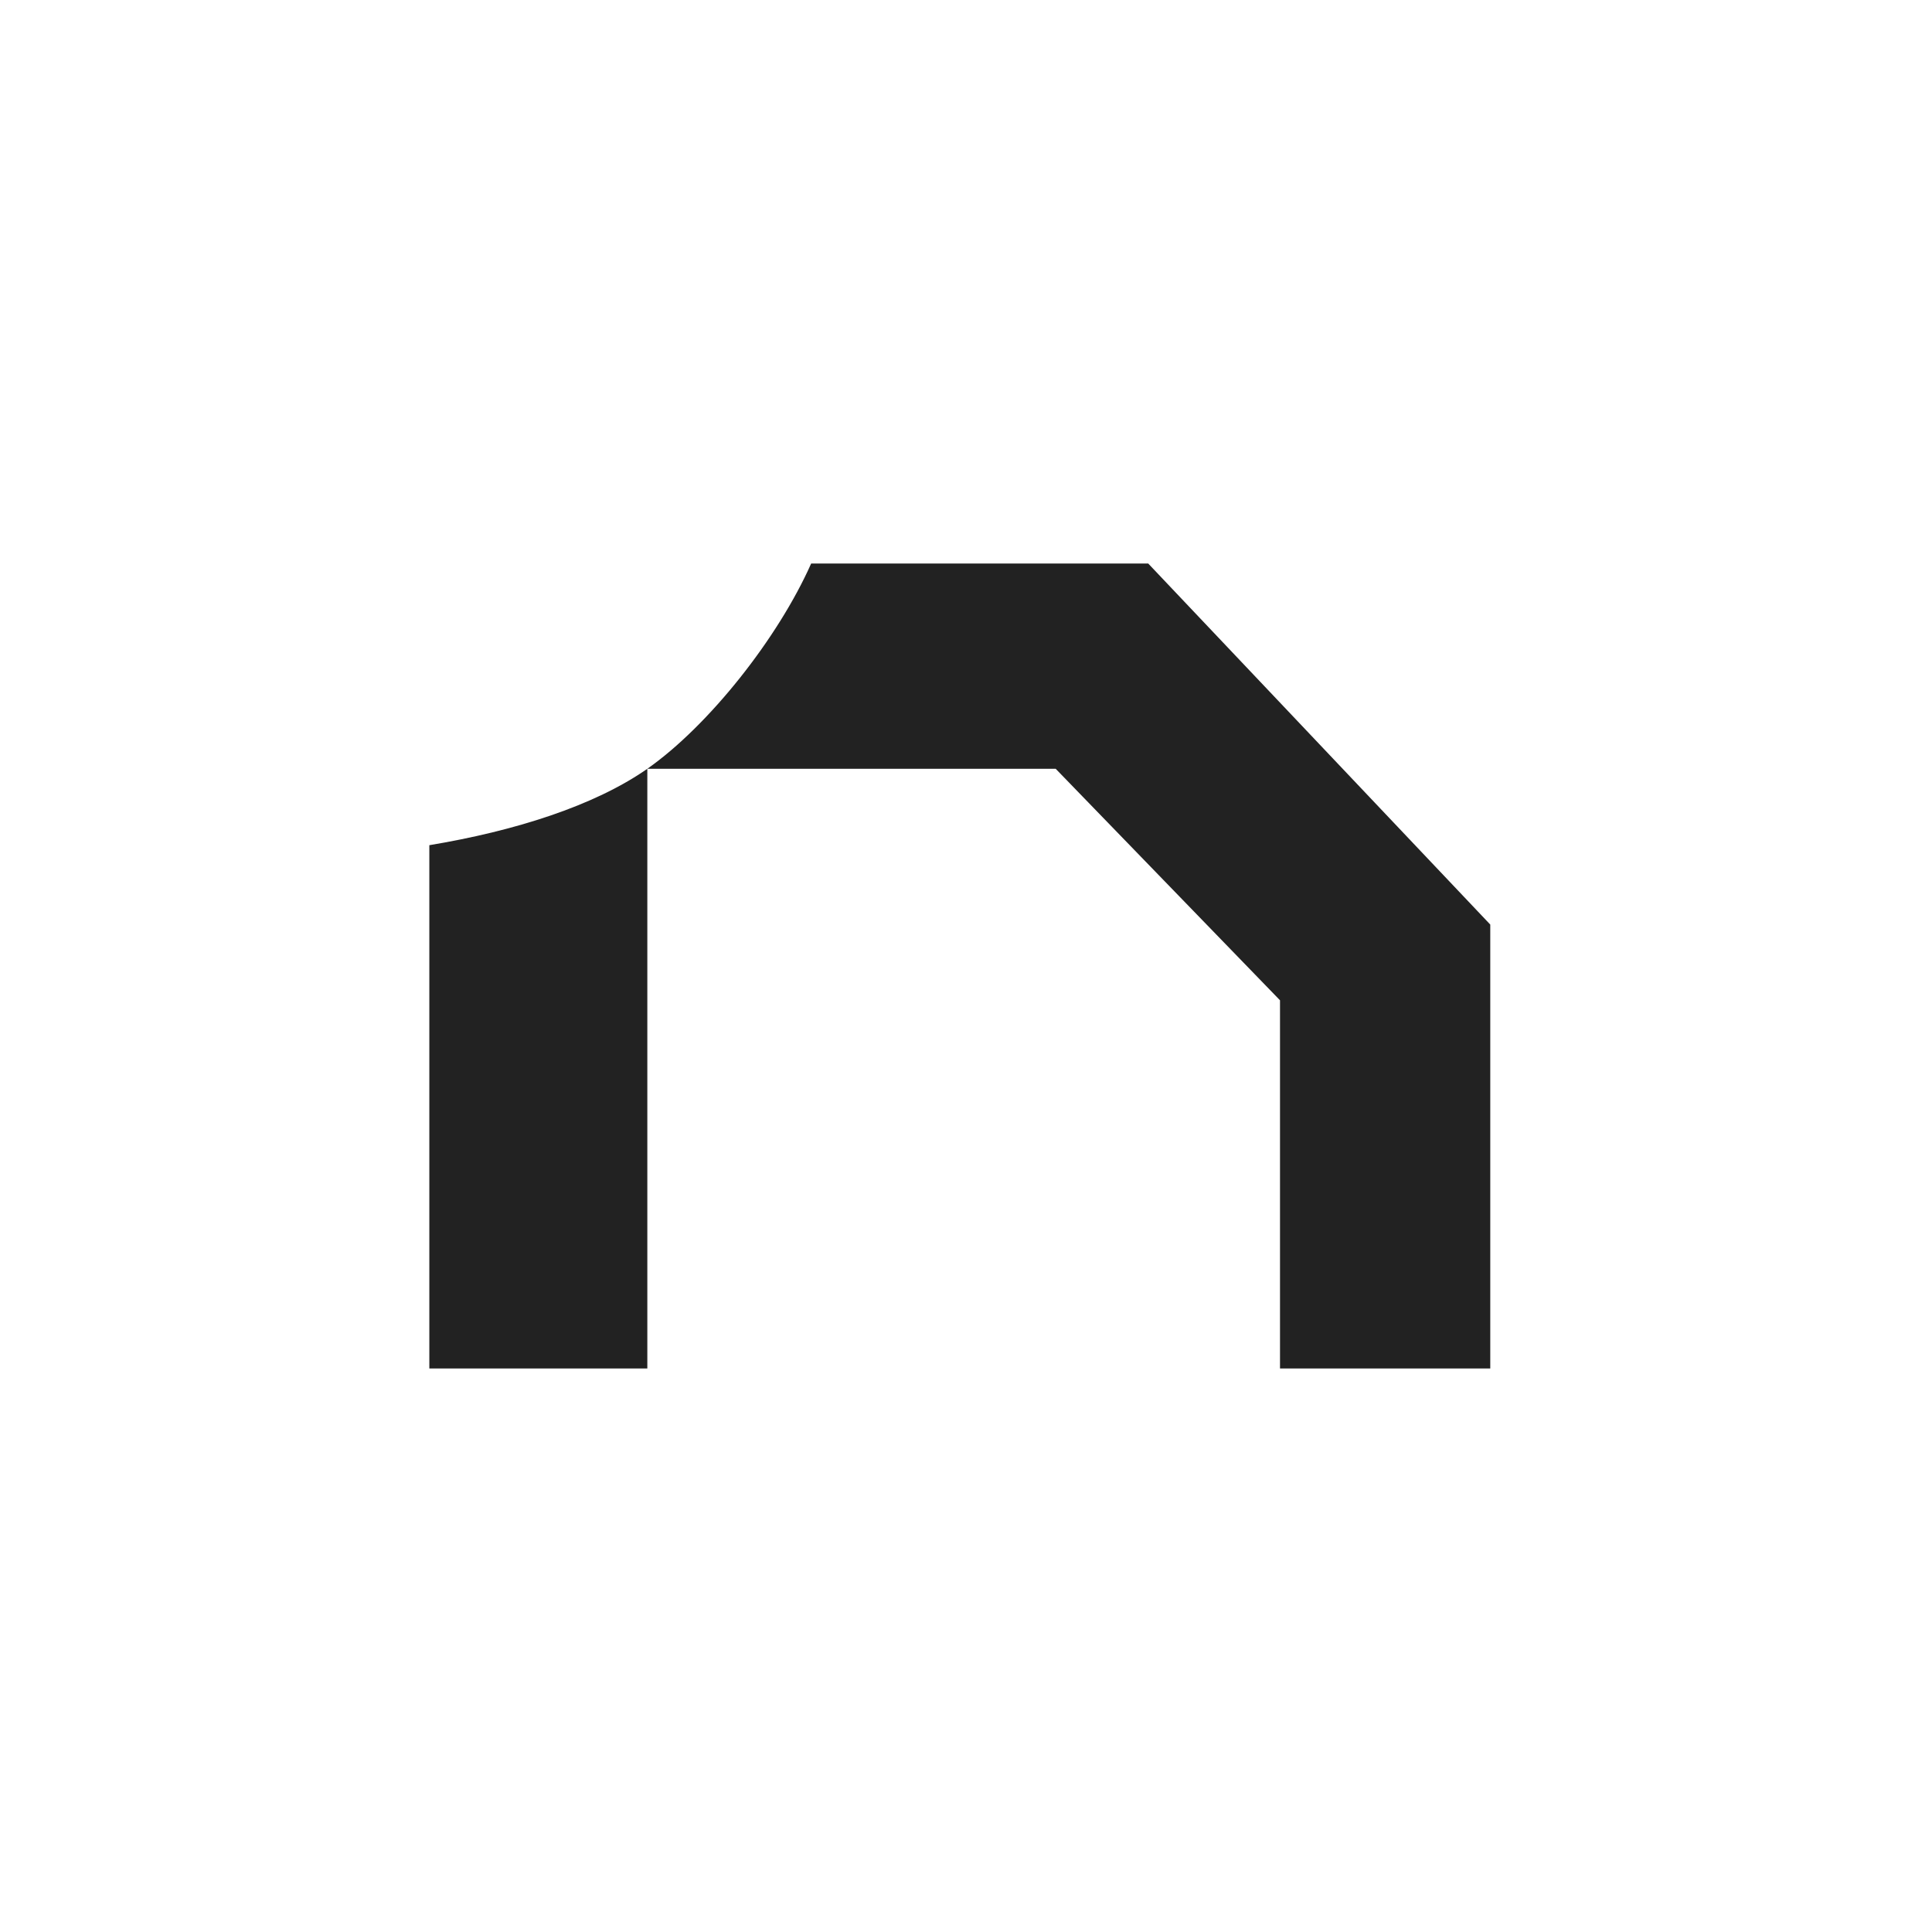 <svg width="36" height="36" viewBox="0 0 36 36" fill="none" xmlns="http://www.w3.org/2000/svg">
<path d="M12.062 14.325C11.074 15.016 9.588 15.485 8 15.749V25.5H12.062V14.325Z" fill="#222222"/>
<path d="M21.395 10.5H15.115C14.496 11.893 13.207 13.521 12.062 14.325L19.671 14.325L23.851 18.639V25.5H27.769V17.228L21.395 10.5Z" fill="#222222"/>
</svg>
